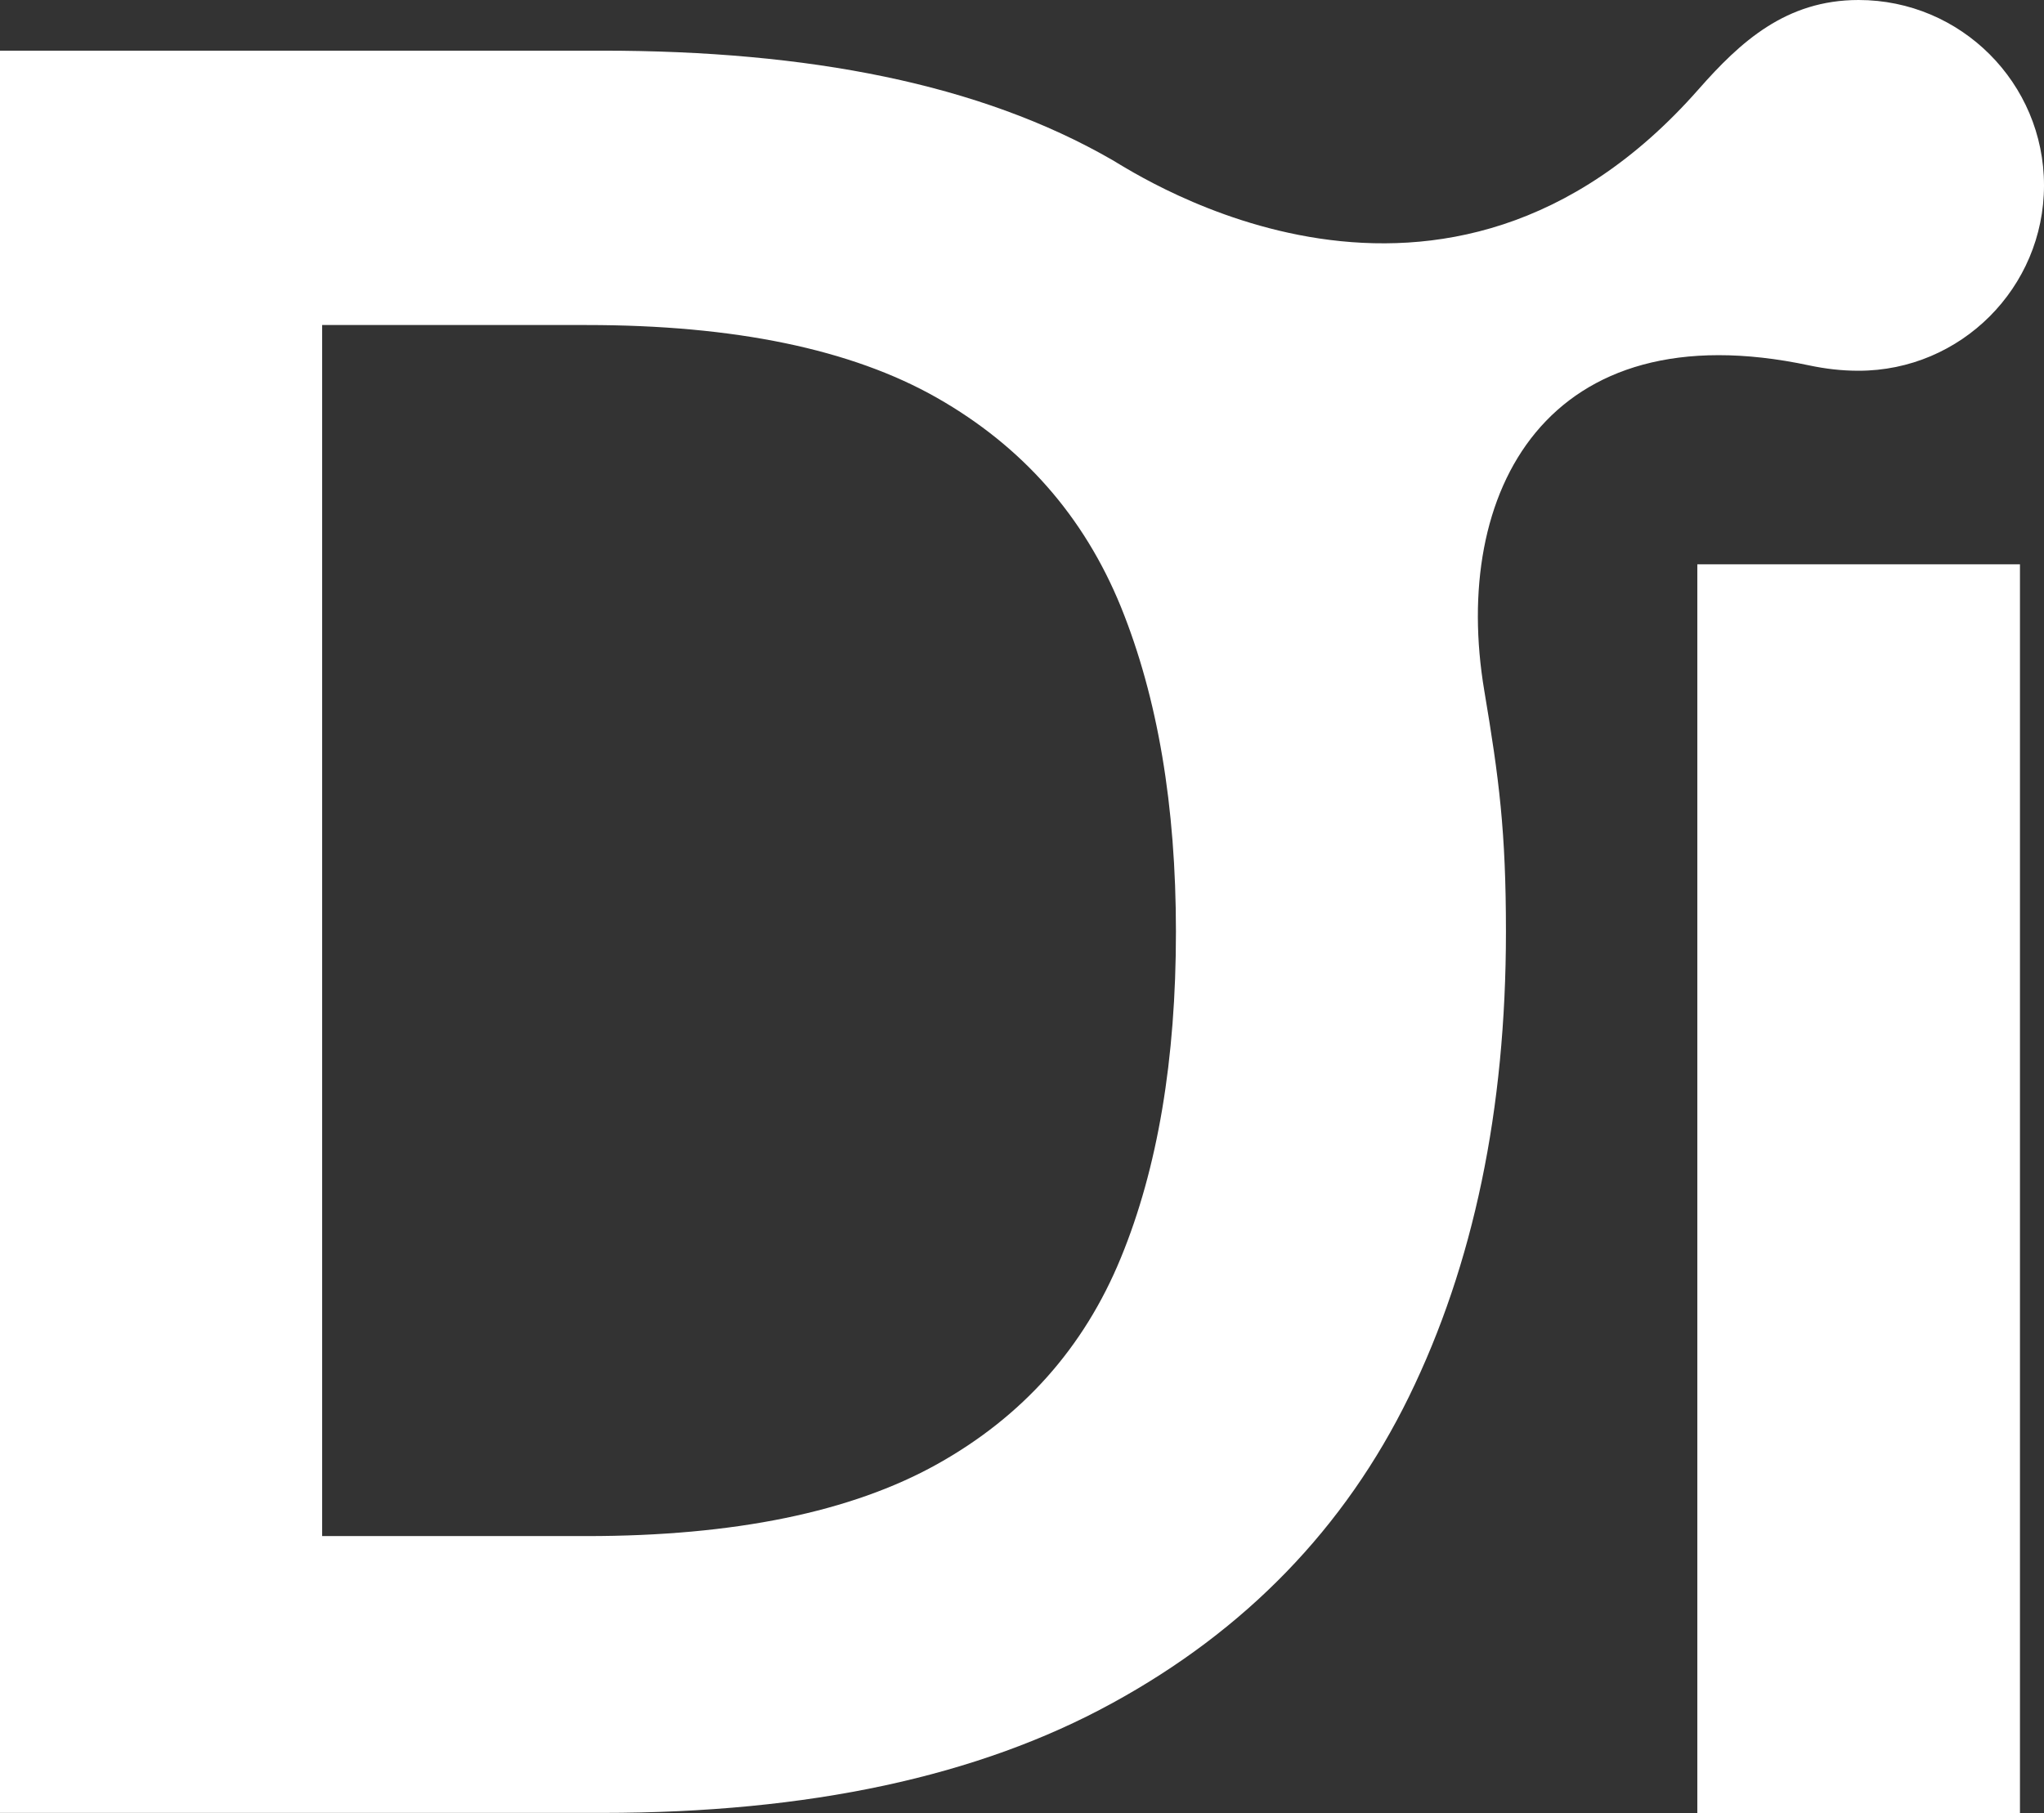 <?xml version="1.0" encoding="iso-8859-1"?>
<!-- Generator: Adobe Illustrator 24.3.0, SVG Export Plug-In . SVG Version: 6.00 Build 0)  -->
<svg version="1.1" id="Layer_1" xmlns="http://www.w3.org/2000/svg" xmlns:xlink="http://www.w3.org/1999/xlink" x="0px" y="0px"
	 viewBox="0 0 400 354.926" style="enable-background:new 0 0 400 354.926;" xml:space="preserve">
<rect x="0" y="0" width="400" height="354.926" fill="#333333" stroke="none"/>
<g>
	<rect x="332.159" y="110.46" style="fill:#FFFFFF;" width="63.137" height="244.467"/>
	<path style="fill:#FFFFFF;" d="M363.716,0c-14.22,0-23.143,8.188-31.321,17.483c-49.77,56.579-109.727,16.709-114.78,13.798
		c-25.828-14.88-59.387-21.366-99.809-21.366H0v344.947h117.806c40.421,0,73.626-7.121,99.809-21.464
		c26.081-14.244,45.526-34.262,58.132-60.057c12.609-25.794,18.958-56.111,18.958-90.953c0-19.732-1.344-29.952-4.246-47.247
		c-6.514-38.829,12.14-74.583,63.633-63.609c3.122,0.655,6.253,1.038,9.625,1.038c20.02,0,36.284-16.266,36.284-36.286
		S383.736,0,363.716,0z M219.348,246.201c-7.221,17.613-19.249,31.086-35.998,40.424c-16.749,9.335-39.656,14.051-68.53,14.051
		H63.044V63.621h51.776c28.874,0,51.781,4.717,68.53,14.243c16.748,9.529,28.777,23.197,35.998,40.906
		c7.217,17.805,10.777,38.98,10.777,63.62C230.125,207.316,226.565,228.682,219.348,246.201z"/>
</g>
</svg>